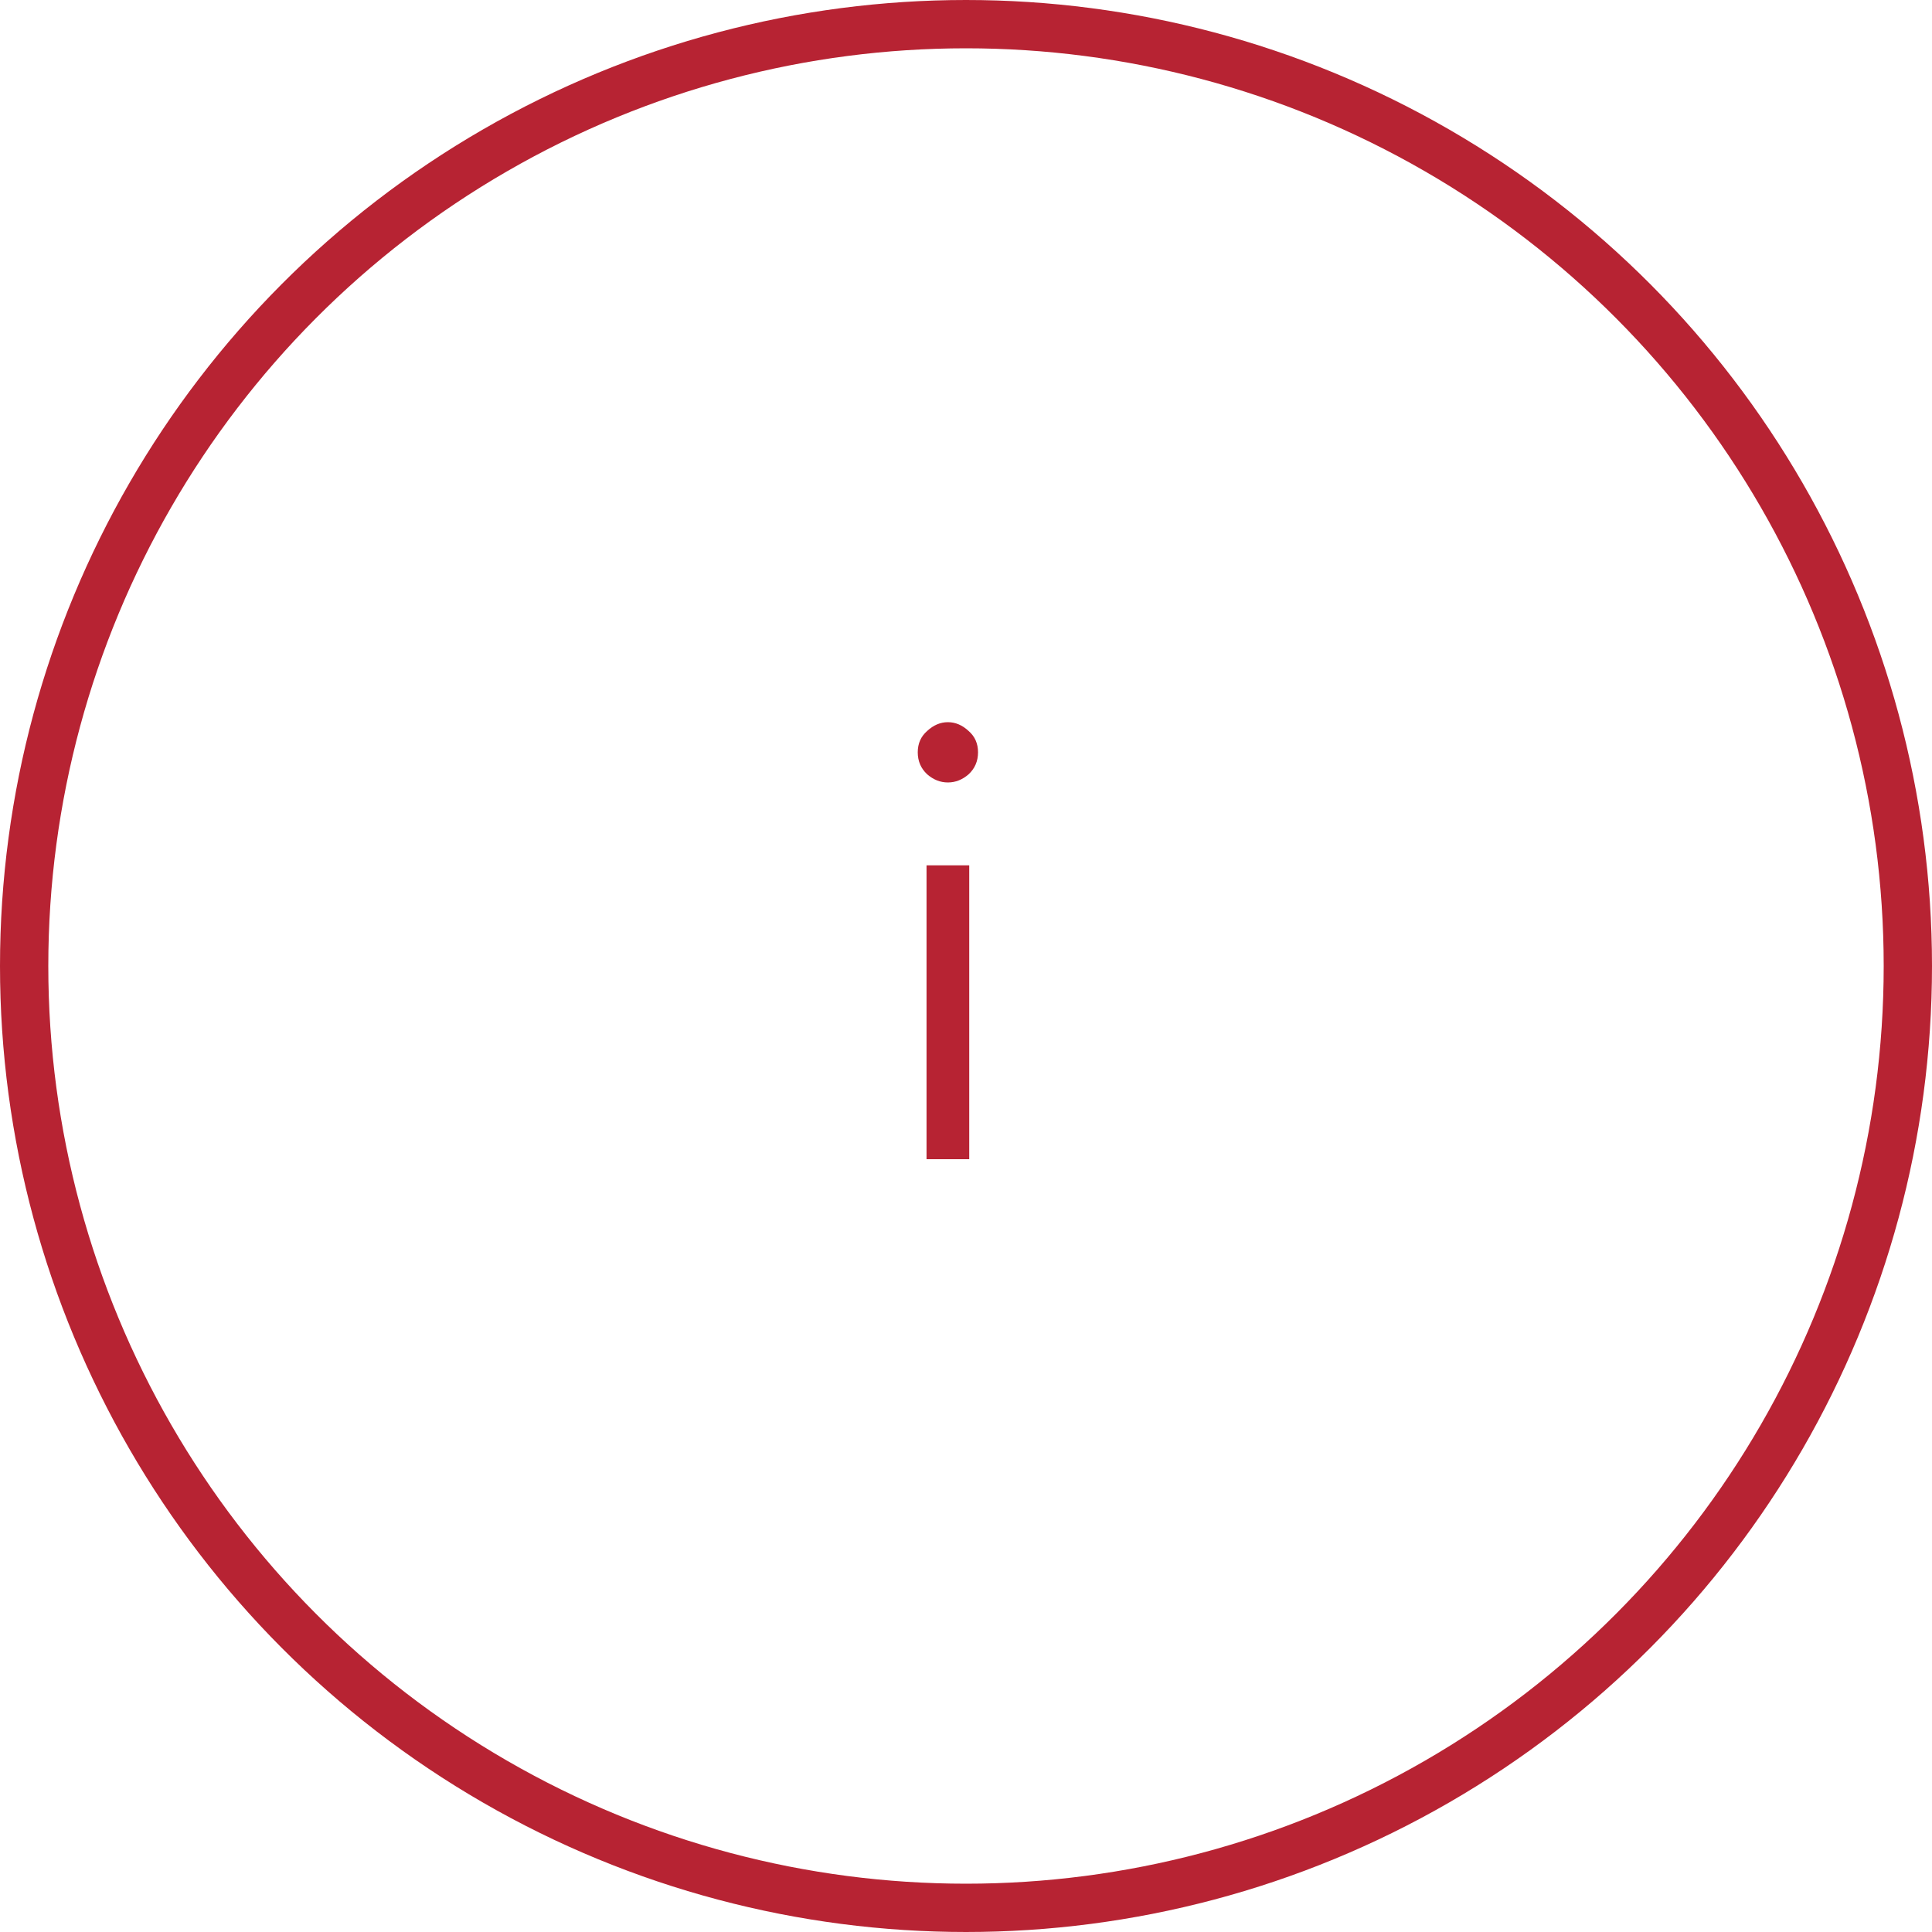 <?xml version="1.0" encoding="UTF-8"?> <svg xmlns="http://www.w3.org/2000/svg" width="40" height="40" viewBox="0 0 40 40" fill="none"><circle cx="20" cy="20" r="19.5" stroke="#B72333"></circle><path d="M20.067 24H19.183V17.916H20.067V24ZM20.249 15.576C20.249 15.758 20.184 15.91 20.054 16.031C19.924 16.144 19.781 16.2 19.625 16.2C19.469 16.2 19.326 16.144 19.196 16.031C19.066 15.91 19.001 15.758 19.001 15.576C19.001 15.394 19.066 15.247 19.196 15.134C19.326 15.013 19.469 14.952 19.625 14.952C19.781 14.952 19.924 15.013 20.054 15.134C20.184 15.247 20.249 15.394 20.249 15.576Z" fill="#B72333"></path></svg> 